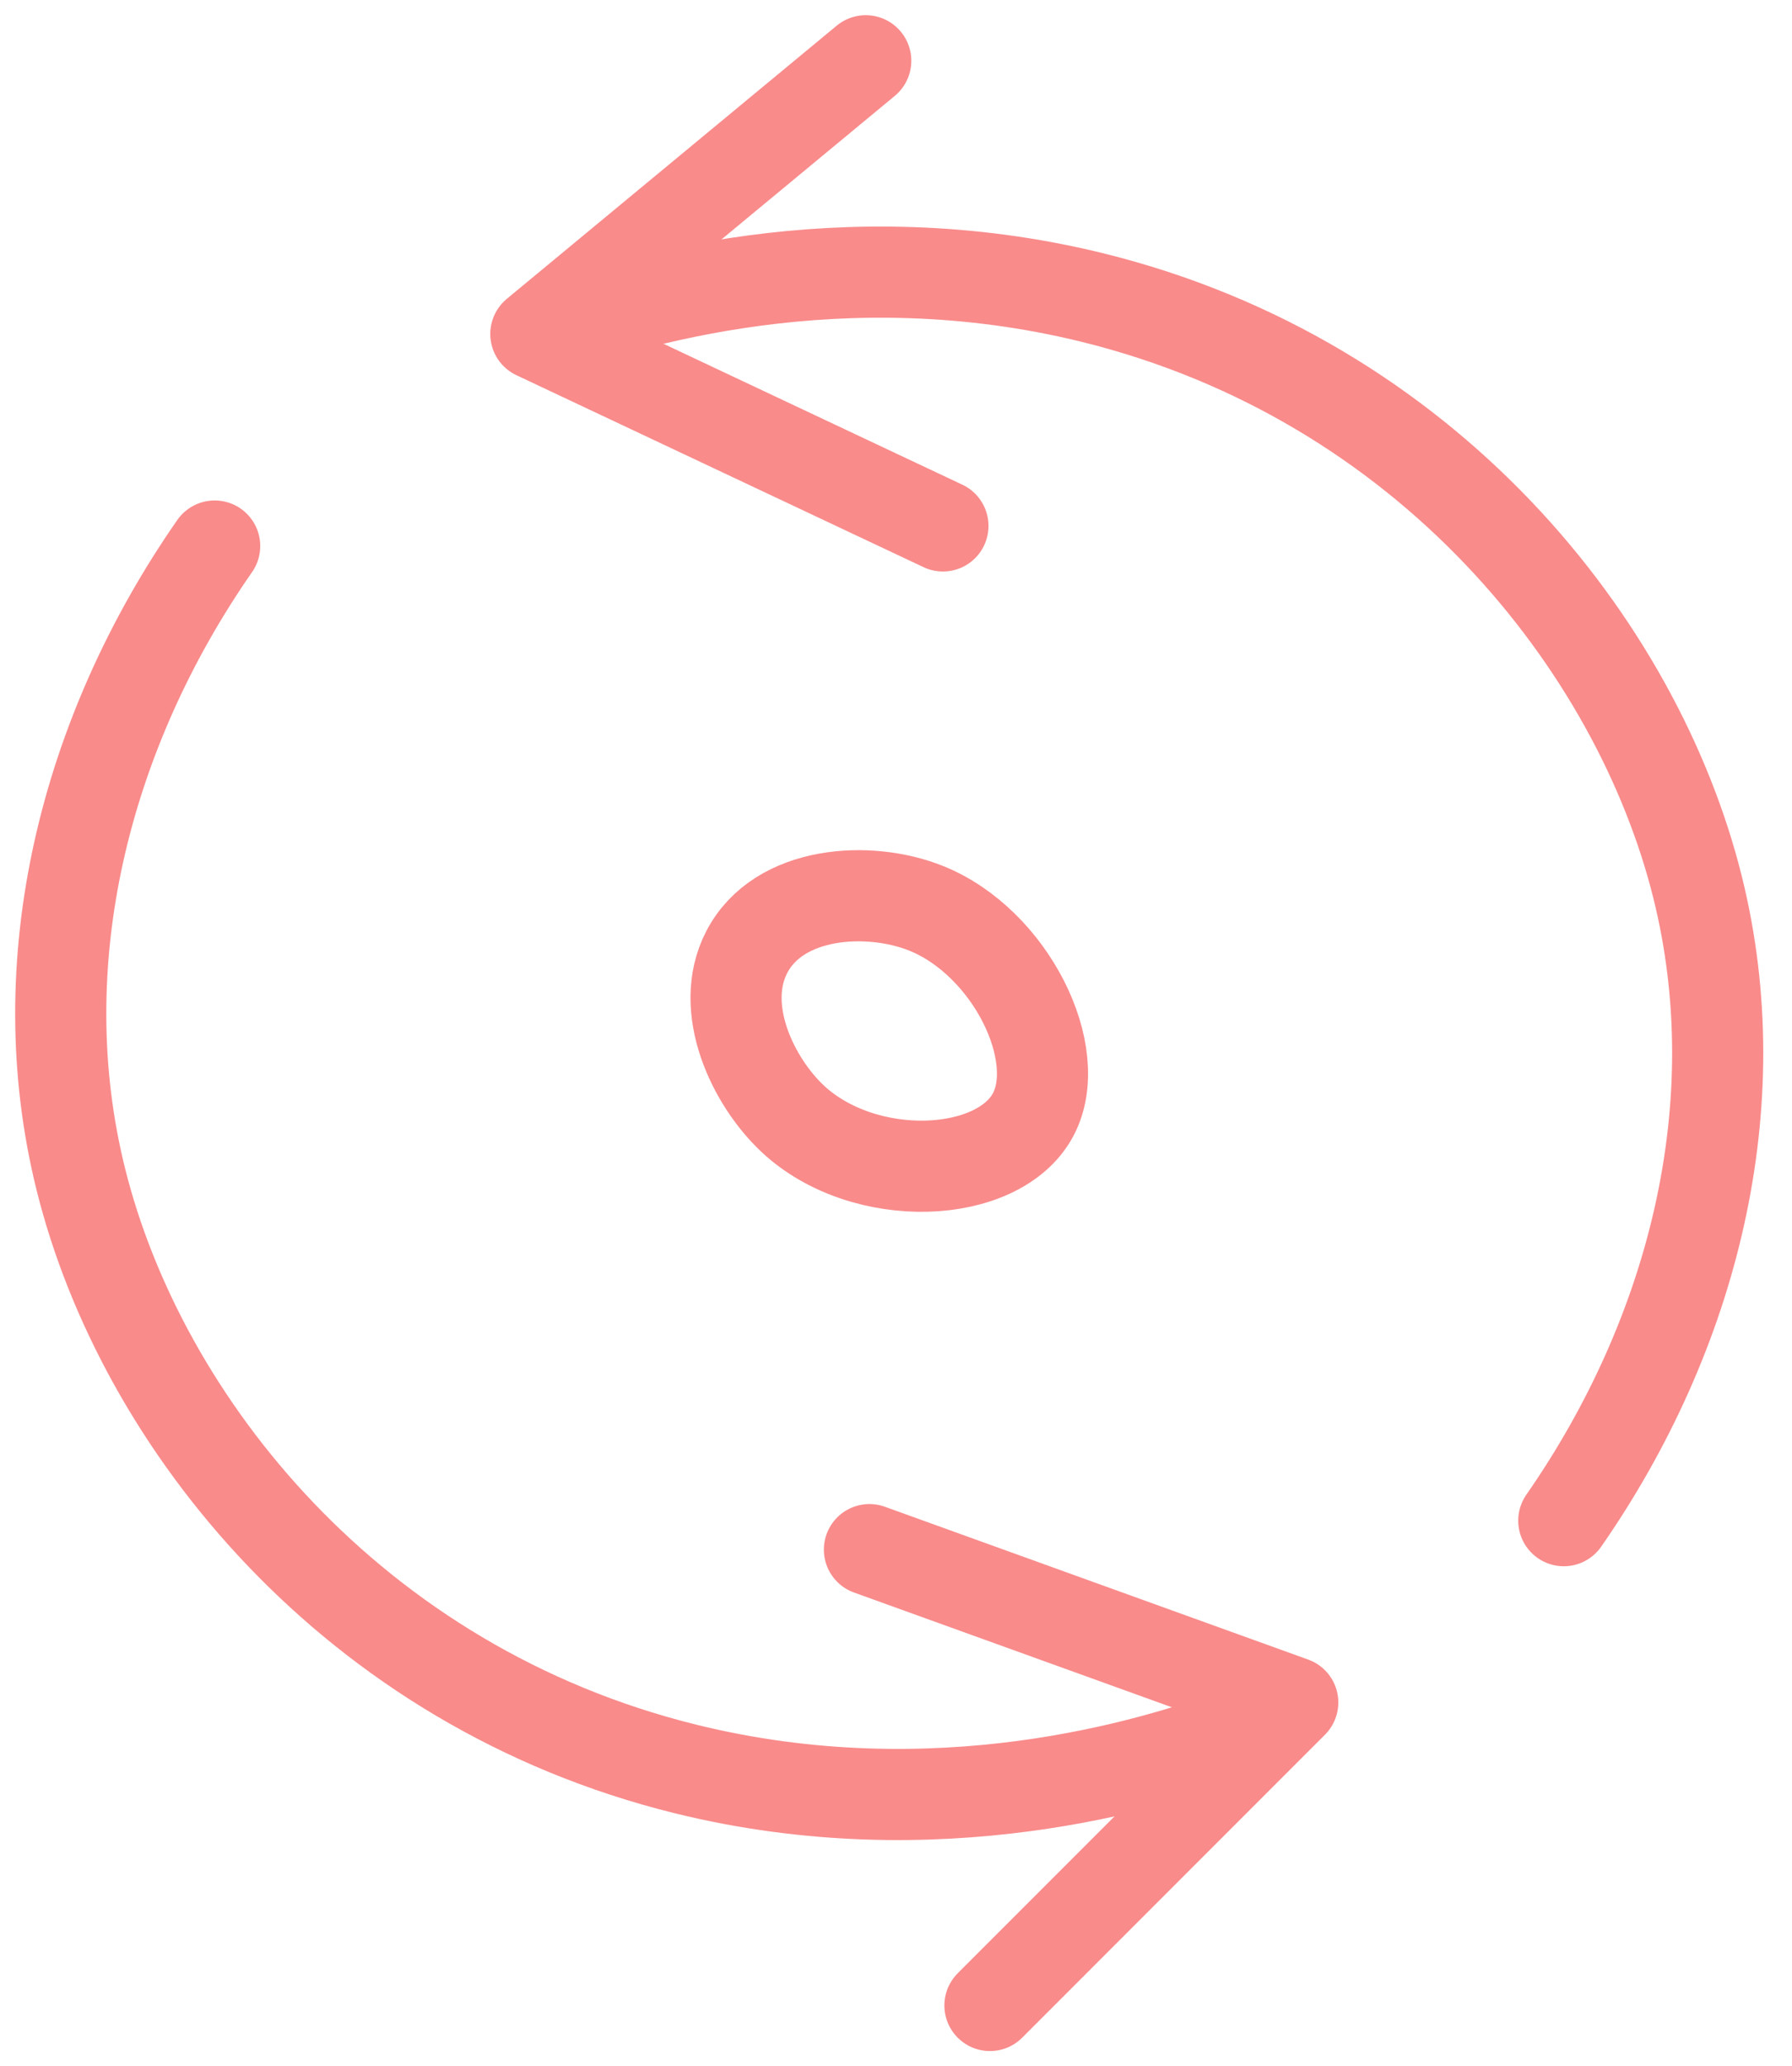 <svg xmlns="http://www.w3.org/2000/svg" width="59" height="68" viewBox="0 0 59 68" fill="none"><path d="M51.486 50.045C55.763 43.895 57.664 36.331 55.894 29.208C53.903 21.198 46.963 12.505 35.973 9.794C27.706 7.755 20.597 9.952 17.862 10.95" stroke="#F98B8B" stroke-width="3" stroke-linecap="round" stroke-linejoin="round"></path><path d="M7.068 17.97C2.79 24.12 0.889 31.683 2.66 38.805C4.65 46.815 11.591 55.508 22.581 58.219C30.848 60.257 37.956 58.06 40.691 57.062" stroke="#F98B8B" stroke-width="3" stroke-linecap="round" stroke-linejoin="round"></path><path d="M28.625 50.998L42.563 56.028L32.593 66" stroke="#F98B8B" stroke-width="3" stroke-linecap="round" stroke-linejoin="round"></path><path d="M31.045 17.308L17.642 10.991L28.504 2" stroke="#F98B8B" stroke-width="3" stroke-linecap="round" stroke-linejoin="round"></path><path d="M26.095 36.815C28.45 39.018 32.873 38.824 34.014 36.685C35.081 34.684 33.264 31.006 30.495 29.893C28.607 29.134 25.638 29.311 24.588 31.329C23.622 33.187 24.8 35.601 26.095 36.814V36.815Z" stroke="#F98B8B" stroke-width="3" stroke-linecap="round" stroke-linejoin="round"></path></svg>